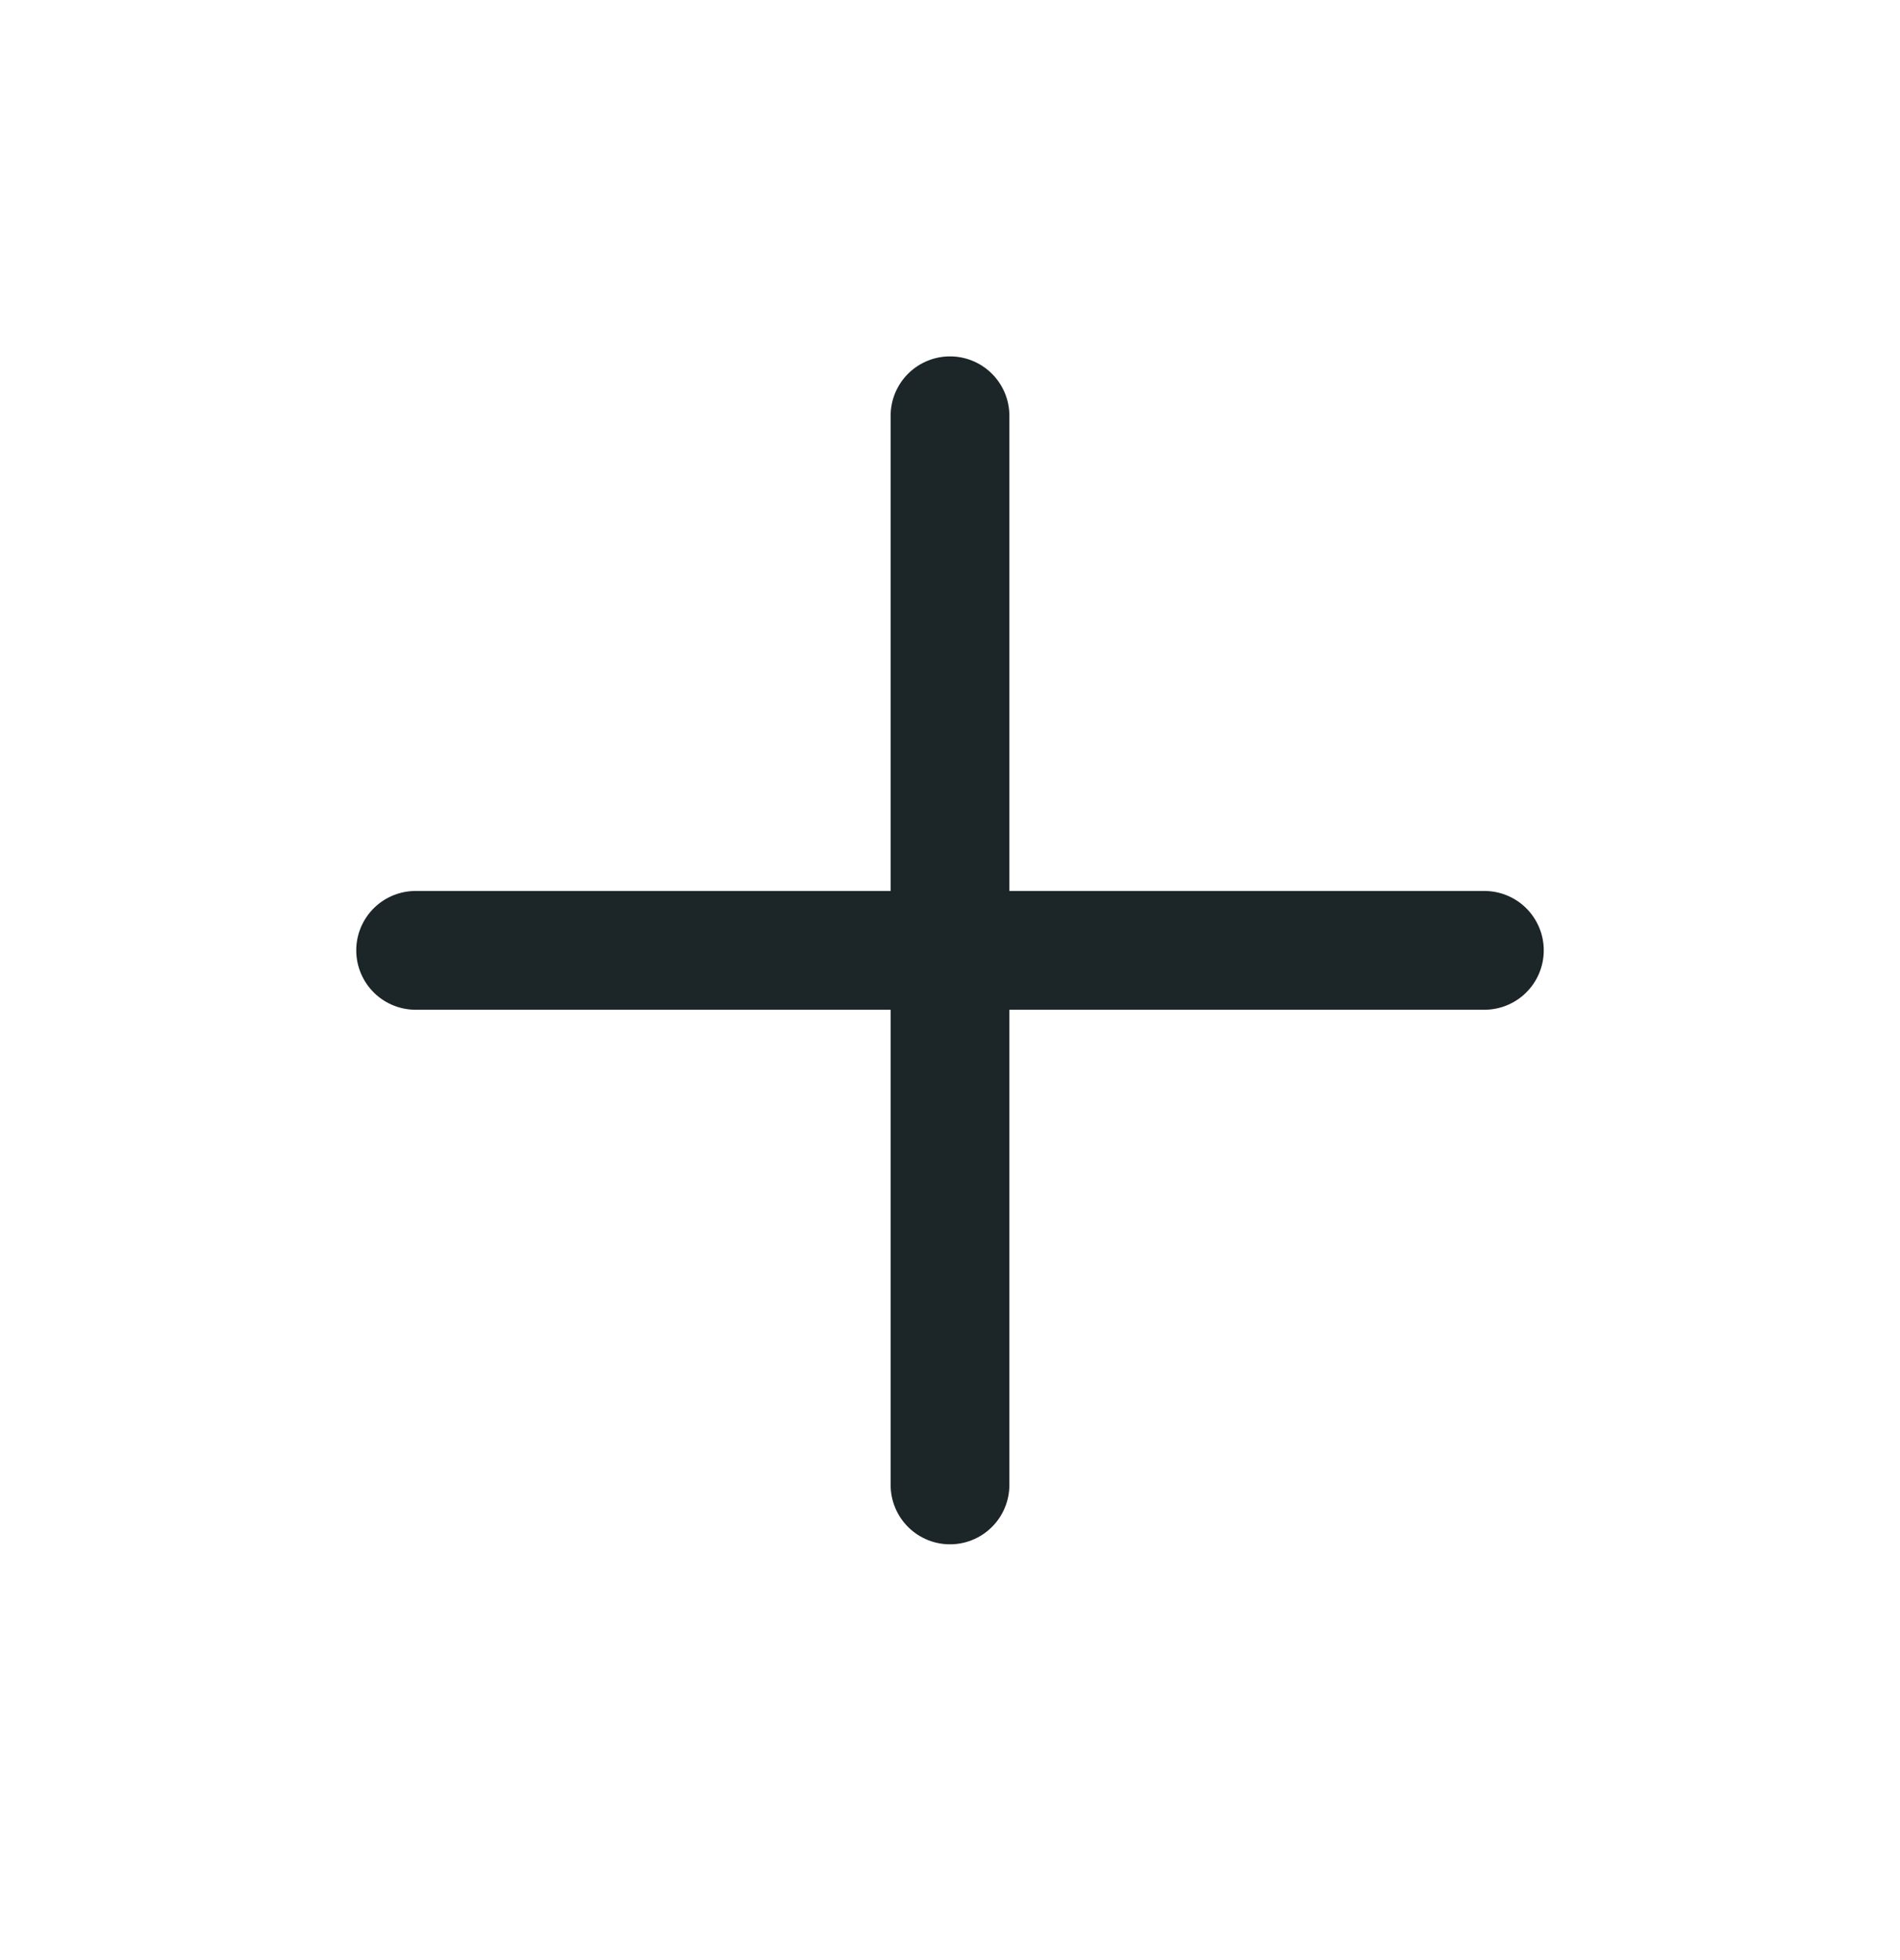 <svg width="32" height="33" viewBox="0 0 32 33" fill="none" xmlns="http://www.w3.org/2000/svg">
<g clip-path="url(#clip0_671_1140)">
<path d="M7 16H25" stroke="#1C2527" stroke-width="2" stroke-linecap="round" stroke-linejoin="round"/>
<path d="M16 7V25" stroke="#1C2527" stroke-width="2" stroke-linecap="round" stroke-linejoin="round"/>
</g>
<defs>
<clipPath id="clip0_671_1140">
<rect width="32" height="32" fill="white" transform="translate(0 0.5)"/>
</clipPath>
</defs>
</svg>
